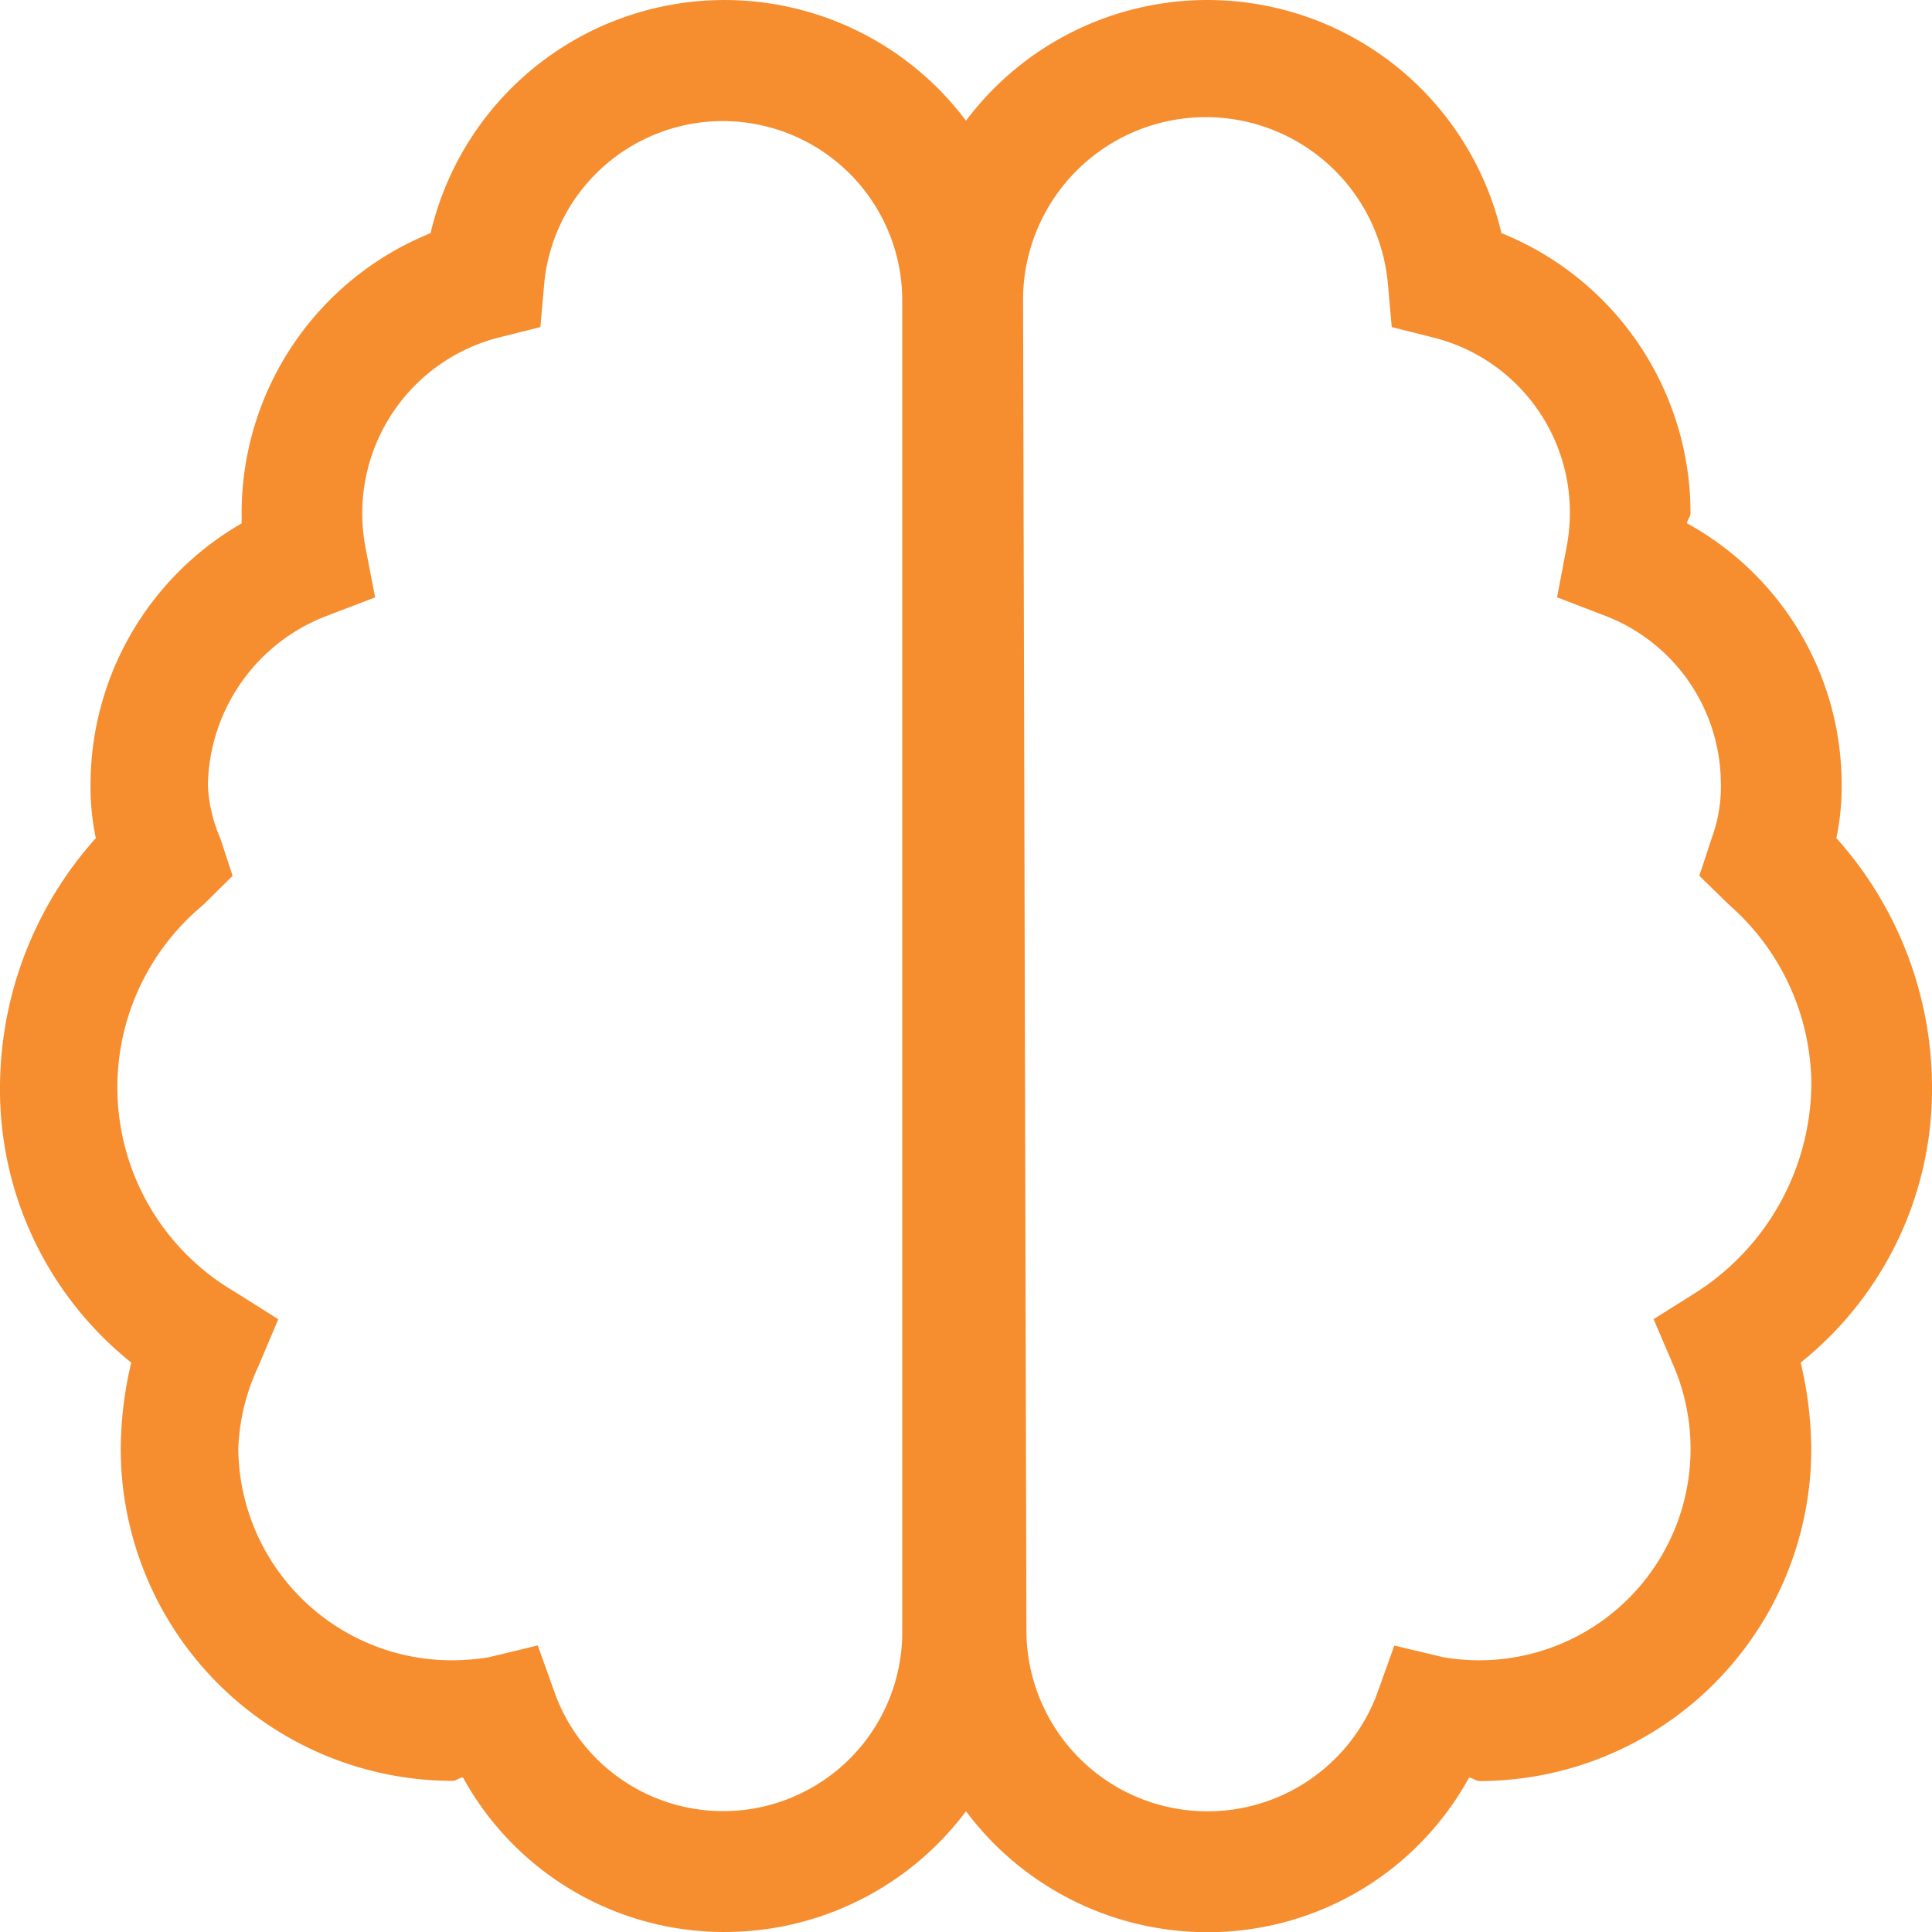 <svg xmlns="http://www.w3.org/2000/svg" width="30" height="30" viewBox="0 0 30 30">
  <path id="Path_12571" data-name="Path 12571" d="M15,27.875a4.683,4.683,0,0,1-3.75,1.875,4.626,4.626,0,0,1-4.061-2.4c-.053,0-.105.053-.158.053A5.156,5.156,0,0,1,1.875,22.25a5.889,5.889,0,0,1,.163-1.342A5.431,5.431,0,0,1,0,16.625a5.824,5.824,0,0,1,1.488-3.861,3.829,3.829,0,0,1-.082-.826A4.685,4.685,0,0,1,3.752,7.877c0-.053,0-.105,0-.158A4.688,4.688,0,0,1,6.686,3.371,4.688,4.688,0,0,1,15,1.624a4.688,4.688,0,0,1,8.314,1.746A4.686,4.686,0,0,1,26.25,7.719c0,.053-.053.105-.053.158a4.626,4.626,0,0,1,2.4,4.061,3.9,3.9,0,0,1-.082.826A5.811,5.811,0,0,1,30,16.625a5.437,5.437,0,0,1-2.039,4.283,5.957,5.957,0,0,1,.164,1.342,5.156,5.156,0,0,1-5.156,5.156c-.053,0-.105-.053-.158-.053a4.626,4.626,0,0,1-4.061,2.4A4.683,4.683,0,0,1,15,27.875ZM8.391,4.829l-.645.162A2.816,2.816,0,0,0,5.625,7.719a2.9,2.9,0,0,0,.051.539l.149.768-.735.281a2.867,2.867,0,0,0-1.862,2.631,2.278,2.278,0,0,0,.192.826l.192.586-.463.457a3.676,3.676,0,0,0,.493,6l.679.428-.312.738A3.264,3.264,0,0,0,3.7,22.25a3.317,3.317,0,0,0,3.281,3.281,3.58,3.58,0,0,0,.609-.047L8.35,25.3l.275.768a2.781,2.781,0,0,0,5.385-1.008V4.438A2.786,2.786,0,0,0,8.449,4.17Zm7.547,20.233a2.812,2.812,0,0,0,5.438,1.008l.275-.768.762.182a3.4,3.4,0,0,0,.557.047,3.283,3.283,0,0,0,3.023-4.559l-.316-.738.68-.428a3.881,3.881,0,0,0,1.77-3.234,3.734,3.734,0,0,0-1.271-2.766l-.469-.457.193-.586a2.318,2.318,0,0,0,.141-.879,2.8,2.8,0,0,0-1.811-2.578l-.732-.281.146-.768a2.919,2.919,0,0,0,.053-.592,2.8,2.8,0,0,0-2.121-2.674l-.645-.162-.059-.659a2.838,2.838,0,0,0-5.666.214Z" transform="translate(0 0.25)" fill="#f68d2e"/>
</svg>
